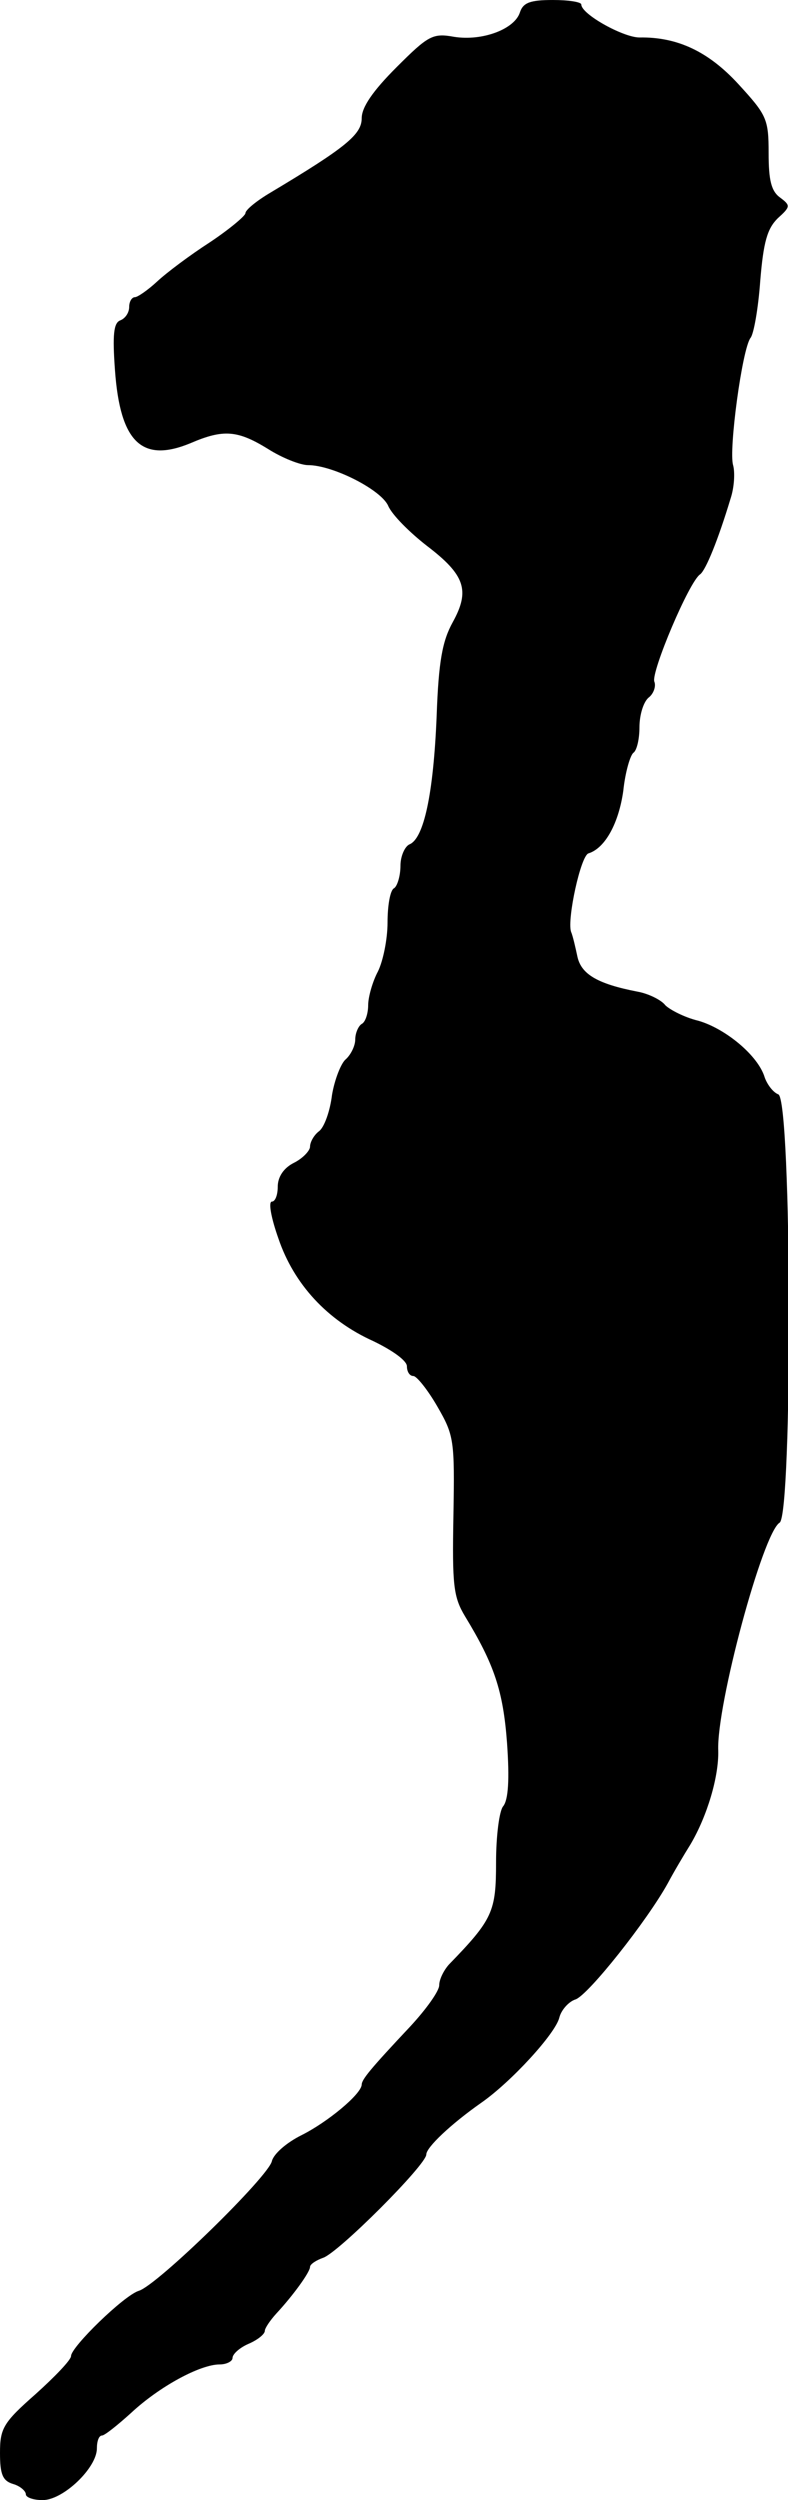 <?xml version="1.0" standalone="no"?>
<!DOCTYPE svg PUBLIC "-//W3C//DTD SVG 20010904//EN"
 "http://www.w3.org/TR/2001/REC-SVG-20010904/DTD/svg10.dtd">
<svg version="1.0" xmlns="http://www.w3.org/2000/svg"
 width="122pt" height="387pt" viewBox="0 0 122 387"
 preserveAspectRatio="xMidYMid meet">
<g transform="translate(0,387) scale(0.1,-0.1)"
fill="#000000" stroke="none">
<path d="M805 3851 c-8 -26 -58 -45 -102 -38 -33 6 -40 2 -89 -47 -37 -37 -54
-62 -54 -79 0 -25 -24 -45 -141 -115 -22 -13 -39 -27 -39 -32 0 -4 -25 -25
-55 -45 -31 -20 -67 -47 -82 -61 -14 -13 -30 -24 -34 -24 -5 0 -9 -7 -9 -15 0
-9 -6 -18 -14 -21 -10 -4 -12 -22 -8 -77 8 -112 42 -144 117 -113 51 22 73 20
120 -9 22 -14 50 -25 62 -25 38 0 113 -38 124 -63 6 -14 33 -41 60 -62 59 -45
67 -69 40 -118 -16 -29 -22 -60 -25 -146 -5 -121 -20 -189 -42 -198 -7 -3 -14
-18 -14 -33 0 -16 -5 -32 -10 -35 -6 -3 -10 -27 -10 -53 0 -26 -7 -60 -15 -76
-8 -15 -15 -39 -15 -52 0 -12 -4 -26 -10 -29 -5 -3 -10 -14 -10 -24 0 -10 -7
-24 -15 -31 -7 -6 -17 -31 -21 -55 -3 -25 -12 -50 -20 -56 -8 -6 -14 -17 -14
-24 0 -6 -11 -18 -25 -25 -16 -8 -25 -22 -25 -37 0 -13 -4 -23 -9 -23 -6 0 -1
-26 10 -57 24 -71 76 -127 147 -159 29 -14 52 -30 52 -39 0 -8 4 -15 10 -15 5
0 22 -21 37 -47 26 -45 27 -52 25 -169 -2 -108 0 -126 18 -156 45 -74 59 -115
65 -196 4 -57 2 -88 -6 -98 -6 -7 -11 -46 -11 -87 0 -76 -5 -88 -73 -158 -8
-9 -15 -23 -15 -32 0 -9 -20 -37 -45 -64 -62 -66 -75 -82 -75 -90 -1 -15 -53
-58 -93 -78 -24 -12 -43 -29 -46 -40 -4 -23 -177 -192 -206 -201 -23 -7 -105
-87 -105 -101 0 -6 -25 -32 -55 -59 -50 -44 -55 -53 -55 -91 0 -33 4 -43 20
-48 11 -3 20 -11 20 -16 0 -5 12 -9 26 -9 32 0 84 50 84 80 0 11 3 20 8 20 4
0 24 16 45 35 44 41 107 75 137 75 11 0 20 5 20 10 0 6 11 16 25 22 14 6 25
15 25 20 0 4 8 16 18 27 26 28 52 64 52 72 0 4 9 10 20 14 23 7 160 144 160
160 0 11 38 47 85 80 46 32 115 107 121 132 3 12 15 25 25 28 20 7 111 122
143 180 9 17 25 44 35 60 26 44 44 105 43 145 -3 70 69 337 95 353 20 12 19
655 -2 663 -8 3 -17 15 -21 26 -10 34 -61 76 -103 88 -21 5 -44 17 -51 24 -6
8 -26 18 -43 21 -62 12 -87 27 -93 54 -3 14 -7 32 -10 39 -6 20 15 117 27 121
26 8 47 47 54 97 3 29 11 56 16 59 5 4 9 21 9 39 0 19 6 39 14 46 8 6 12 18 9
25 -5 15 54 155 71 166 9 7 28 54 47 117 6 18 7 41 4 52 -7 23 14 180 27 197
5 6 12 46 15 88 5 61 11 81 27 97 20 18 20 20 4 32 -14 10 -18 27 -18 69 0 53
-3 59 -47 107 -46 50 -94 73 -153 72 -25 0 -90 36 -90 51 0 4 -20 7 -44 7 -35
0 -46 -4 -51 -19z"/>
</g>
</svg>
